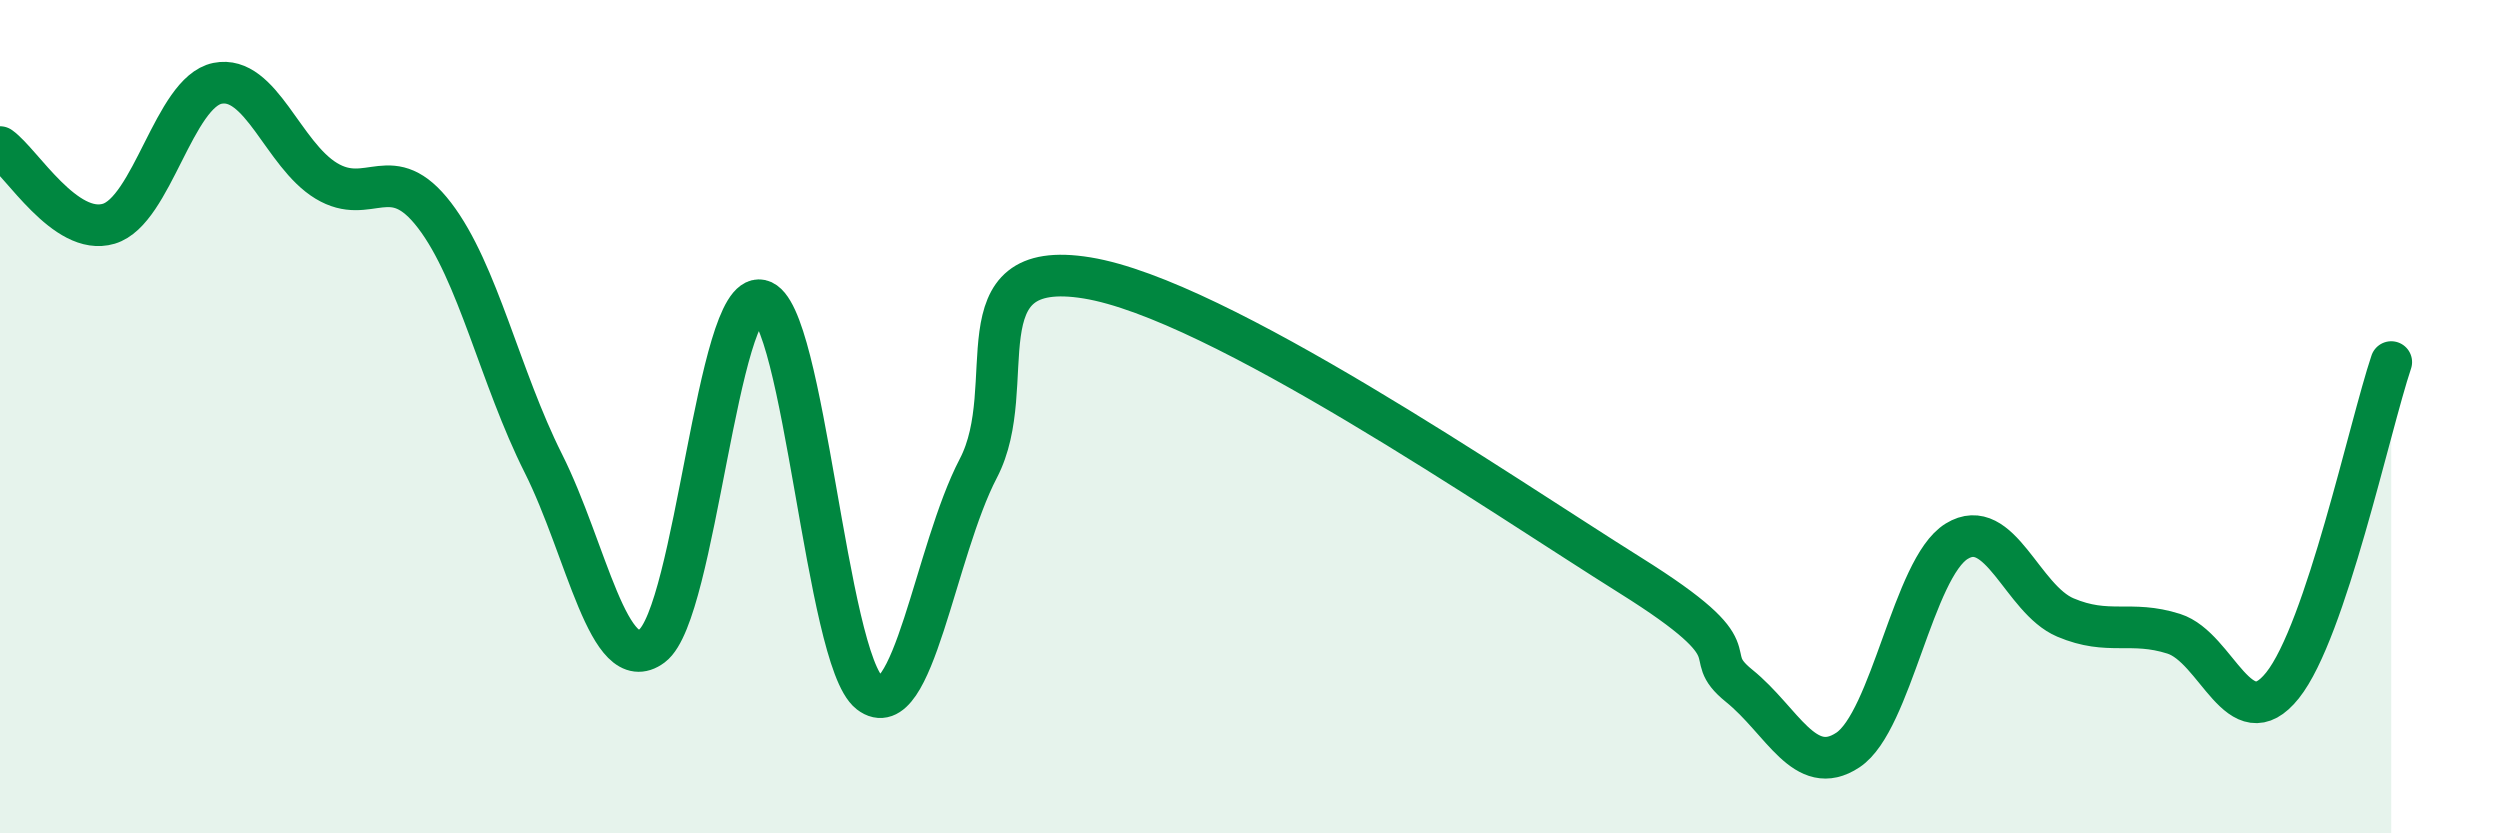 
    <svg width="60" height="20" viewBox="0 0 60 20" xmlns="http://www.w3.org/2000/svg">
      <path
        d="M 0,3.53 C 0.52,3.9 1.57,5.68 2.61,5.37 C 3.65,5.06 4.18,2.21 5.22,2 C 6.26,1.79 6.79,3.71 7.83,4.34 C 8.87,4.97 9.39,3.81 10.43,5.17 C 11.47,6.53 12,9.05 13.04,11.12 C 14.08,13.19 14.61,16.28 15.65,15.5 C 16.69,14.72 17.22,6.98 18.26,7.21 C 19.3,7.44 19.83,15.82 20.87,16.63 C 21.91,17.44 22.44,13.23 23.48,11.24 C 24.52,9.25 22.96,6.16 26.09,6.67 C 29.22,7.18 36,11.85 39.13,13.81 C 42.26,15.77 40.7,15.62 41.74,16.46 C 42.78,17.3 43.31,18.69 44.35,18 C 45.39,17.31 45.92,13.63 46.96,12.99 C 48,12.35 48.53,14.38 49.57,14.82 C 50.61,15.26 51.13,14.88 52.17,15.21 C 53.21,15.54 53.74,17.75 54.78,16.45 C 55.82,15.15 56.87,10.24 57.39,8.69L57.39 20L0 20Z"
        fill="#008740"
        opacity="0.1"
        stroke-linecap="round"
        stroke-linejoin="round"
      />
      <path
        d="M 0,3.53 C 0.52,3.9 1.57,5.68 2.61,5.37 C 3.65,5.06 4.18,2.21 5.22,2 C 6.26,1.79 6.79,3.71 7.83,4.34 C 8.87,4.97 9.39,3.81 10.43,5.17 C 11.47,6.53 12,9.05 13.04,11.12 C 14.08,13.19 14.61,16.28 15.65,15.5 C 16.69,14.72 17.22,6.98 18.26,7.21 C 19.3,7.44 19.83,15.82 20.87,16.63 C 21.91,17.44 22.44,13.23 23.48,11.24 C 24.52,9.25 22.96,6.16 26.09,6.67 C 29.22,7.18 36,11.85 39.13,13.81 C 42.26,15.77 40.7,15.62 41.74,16.46 C 42.78,17.3 43.31,18.69 44.35,18 C 45.39,17.31 45.92,13.63 46.96,12.99 C 48,12.35 48.53,14.38 49.57,14.82 C 50.61,15.26 51.13,14.88 52.17,15.21 C 53.21,15.54 53.74,17.75 54.78,16.45 C 55.82,15.15 56.87,10.24 57.39,8.69"
        stroke="#008740"
        stroke-width="1"
        fill="none"
        stroke-linecap="round"
        stroke-linejoin="round"
      />
    </svg>
  